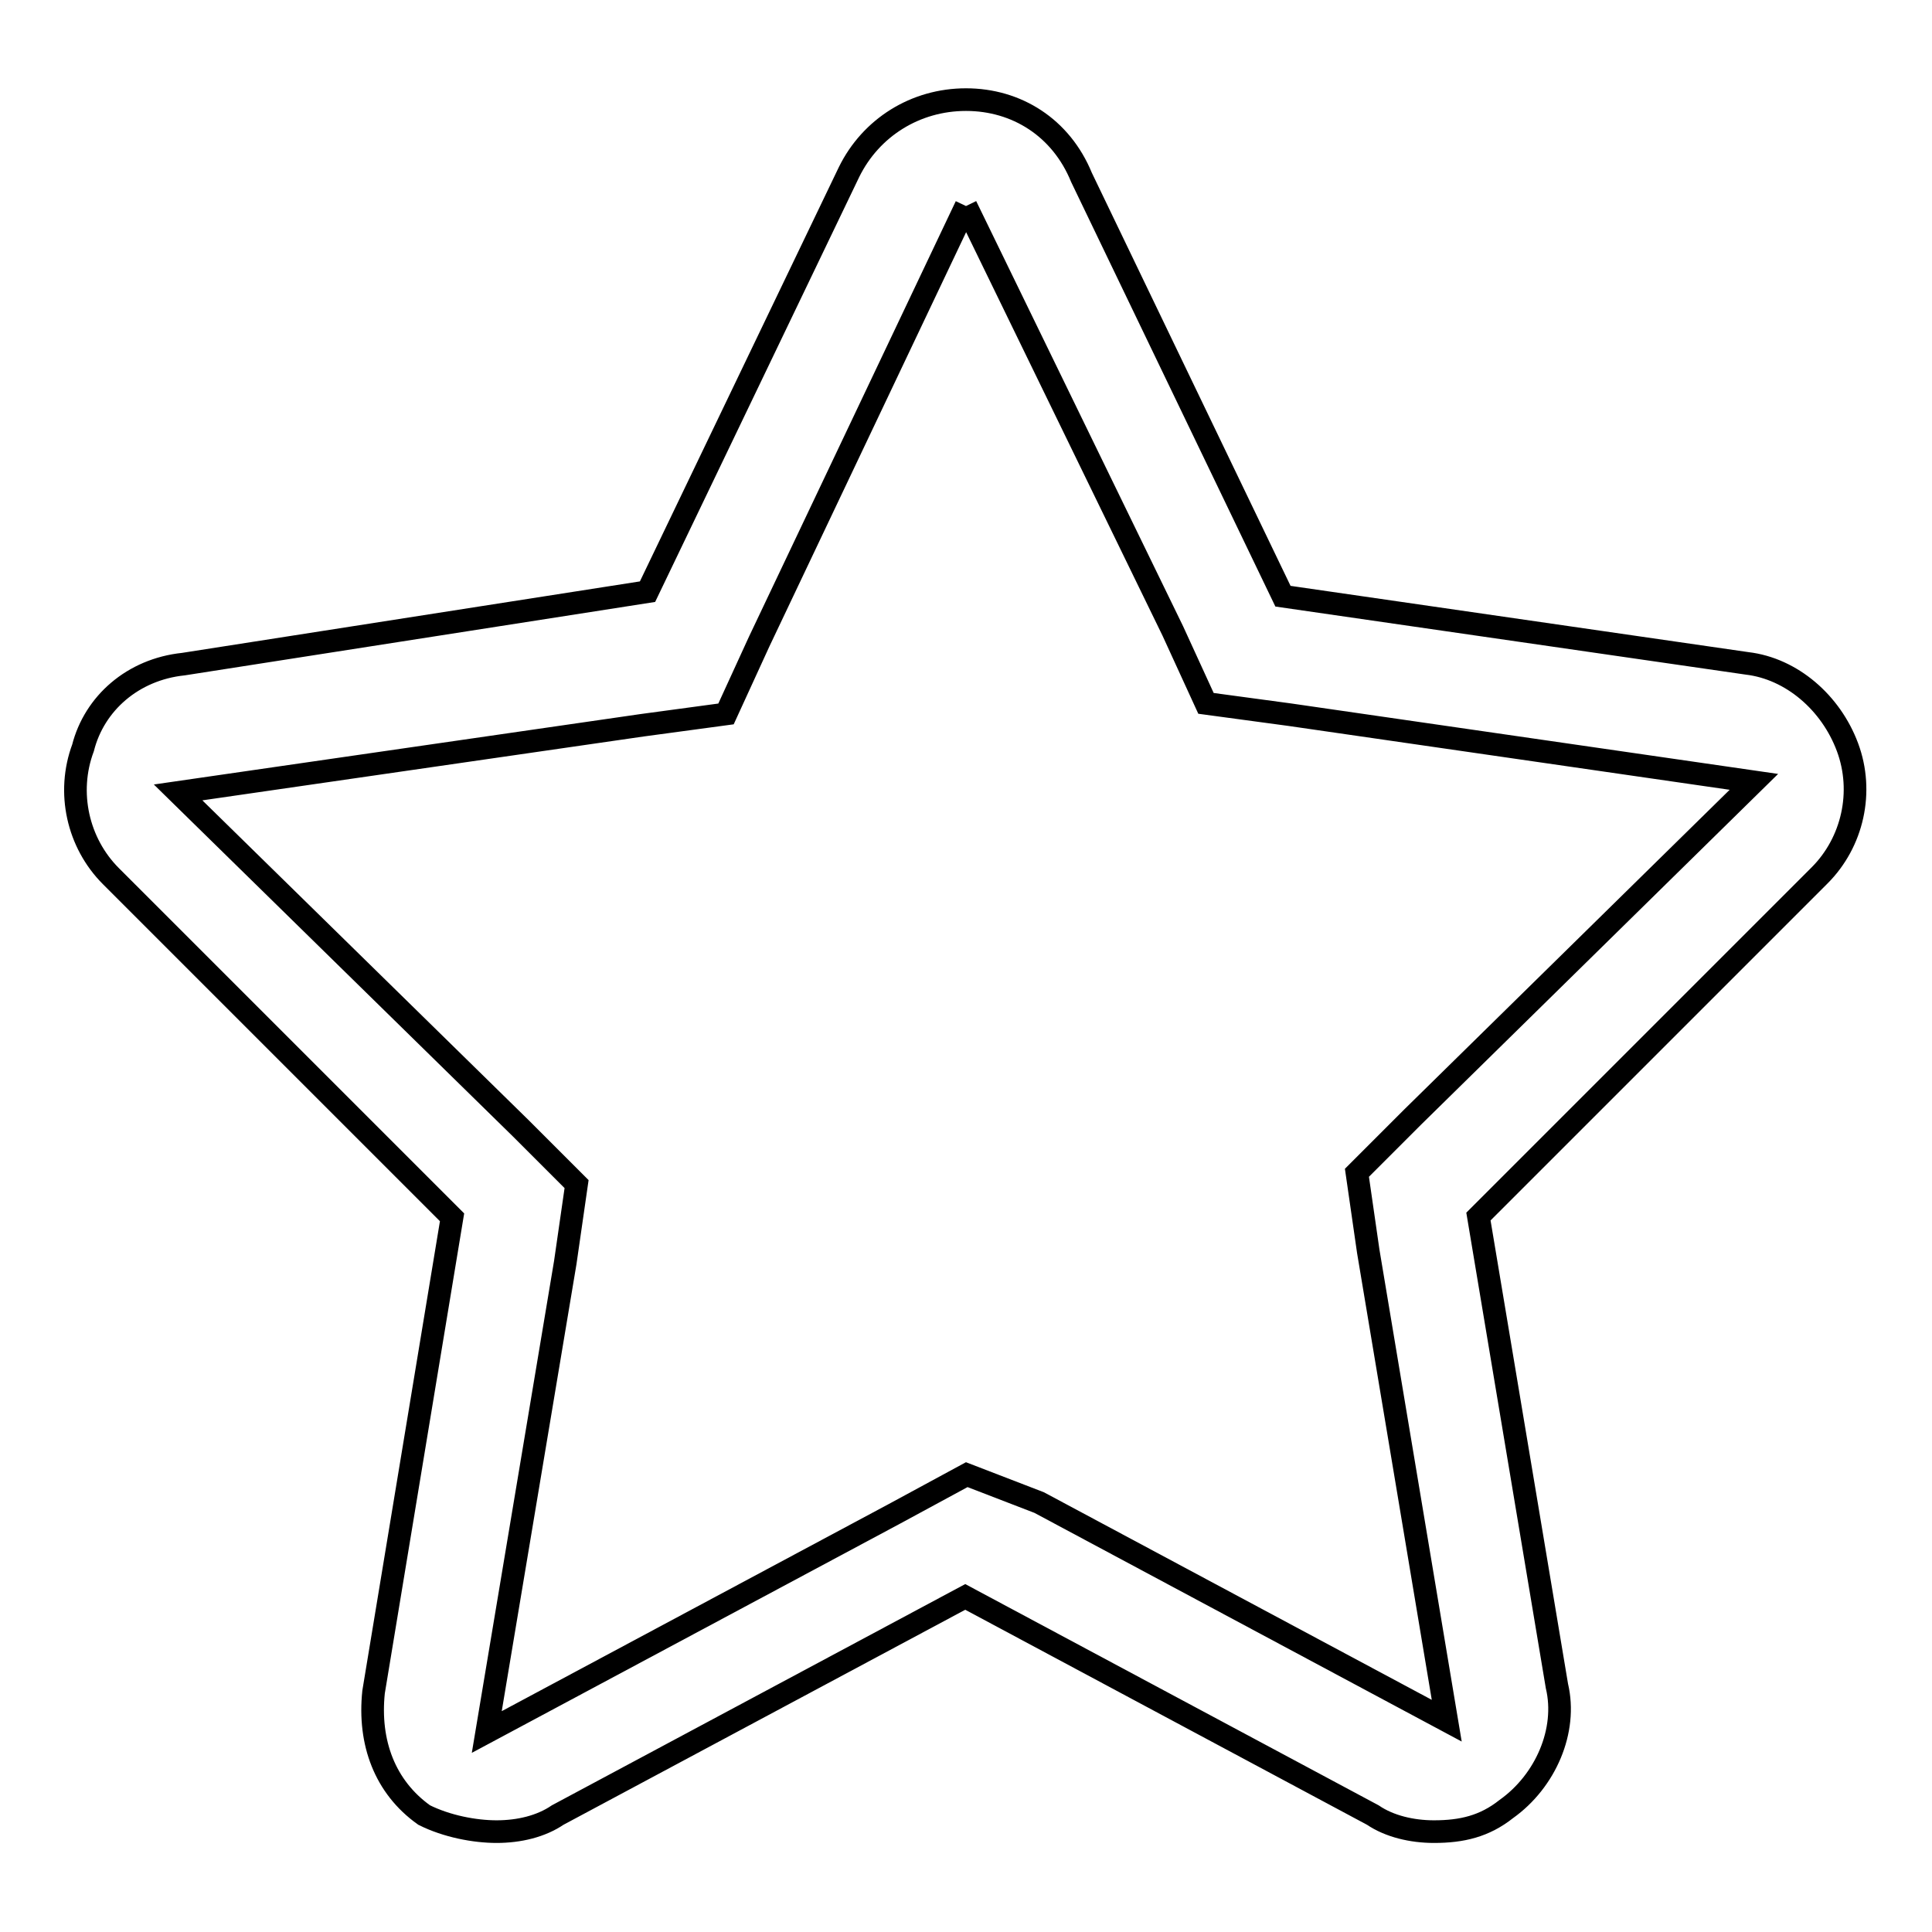 <?xml version="1.0" encoding="utf-8"?>
<!-- Svg Vector Icons : http://www.onlinewebfonts.com/icon -->
<!DOCTYPE svg PUBLIC "-//W3C//DTD SVG 1.1//EN" "http://www.w3.org/Graphics/SVG/1.1/DTD/svg11.dtd">
<svg version="1.1" xmlns="http://www.w3.org/2000/svg" xmlns:xlink="http://www.w3.org/1999/xlink" x="0px" y="0px" viewBox="0 0 256 256" enable-background="new 0 0 256 256" xml:space="preserve">
<g> <path stroke-width="3" fill-opacity="0" stroke="#000000"  d="M128,27.3l27.4,56.3l4.4,9.6l11.1,1.5l61.5,8.9L187.2,148l-7.4,7.4l1.5,10.4l10.4,62.2l-54-28.9l-9.6-3.7 l-9.6,5.2l-54,28.9l10.4-62.2l1.5-10.4l-7.4-7.4L23.6,105l61.5-8.9l11.1-1.5l4.4-9.6L128,27.3 M128,13.2c-6.7,0-12.6,3.7-15.5,9.6 L85.8,78.4L24.3,88c-6.7,0.7-11.8,5.2-13.3,11.1c-2.2,5.9-0.7,12.6,3.7,17l45.2,45.2l-10.4,62.9c-0.7,6.7,1.5,12.6,6.7,16.3 c3,1.5,6.7,2.2,9.6,2.2c3,0,5.9-0.7,8.1-2.2l54-28.9l54,28.9c2.2,1.5,5.2,2.2,8.1,2.2c3.7,0,6.7-0.7,9.6-3 c5.2-3.7,8.1-10.4,6.7-16.3l-10.4-62.2l45.2-45.2c4.4-4.4,5.9-11.1,3.7-17c-2.2-5.9-7.4-10.4-13.3-11.1l-61.5-8.9l-26.7-55.5 C140.6,16.9,134.7,13.2,128,13.2L128,13.2z"/></g>
</svg>